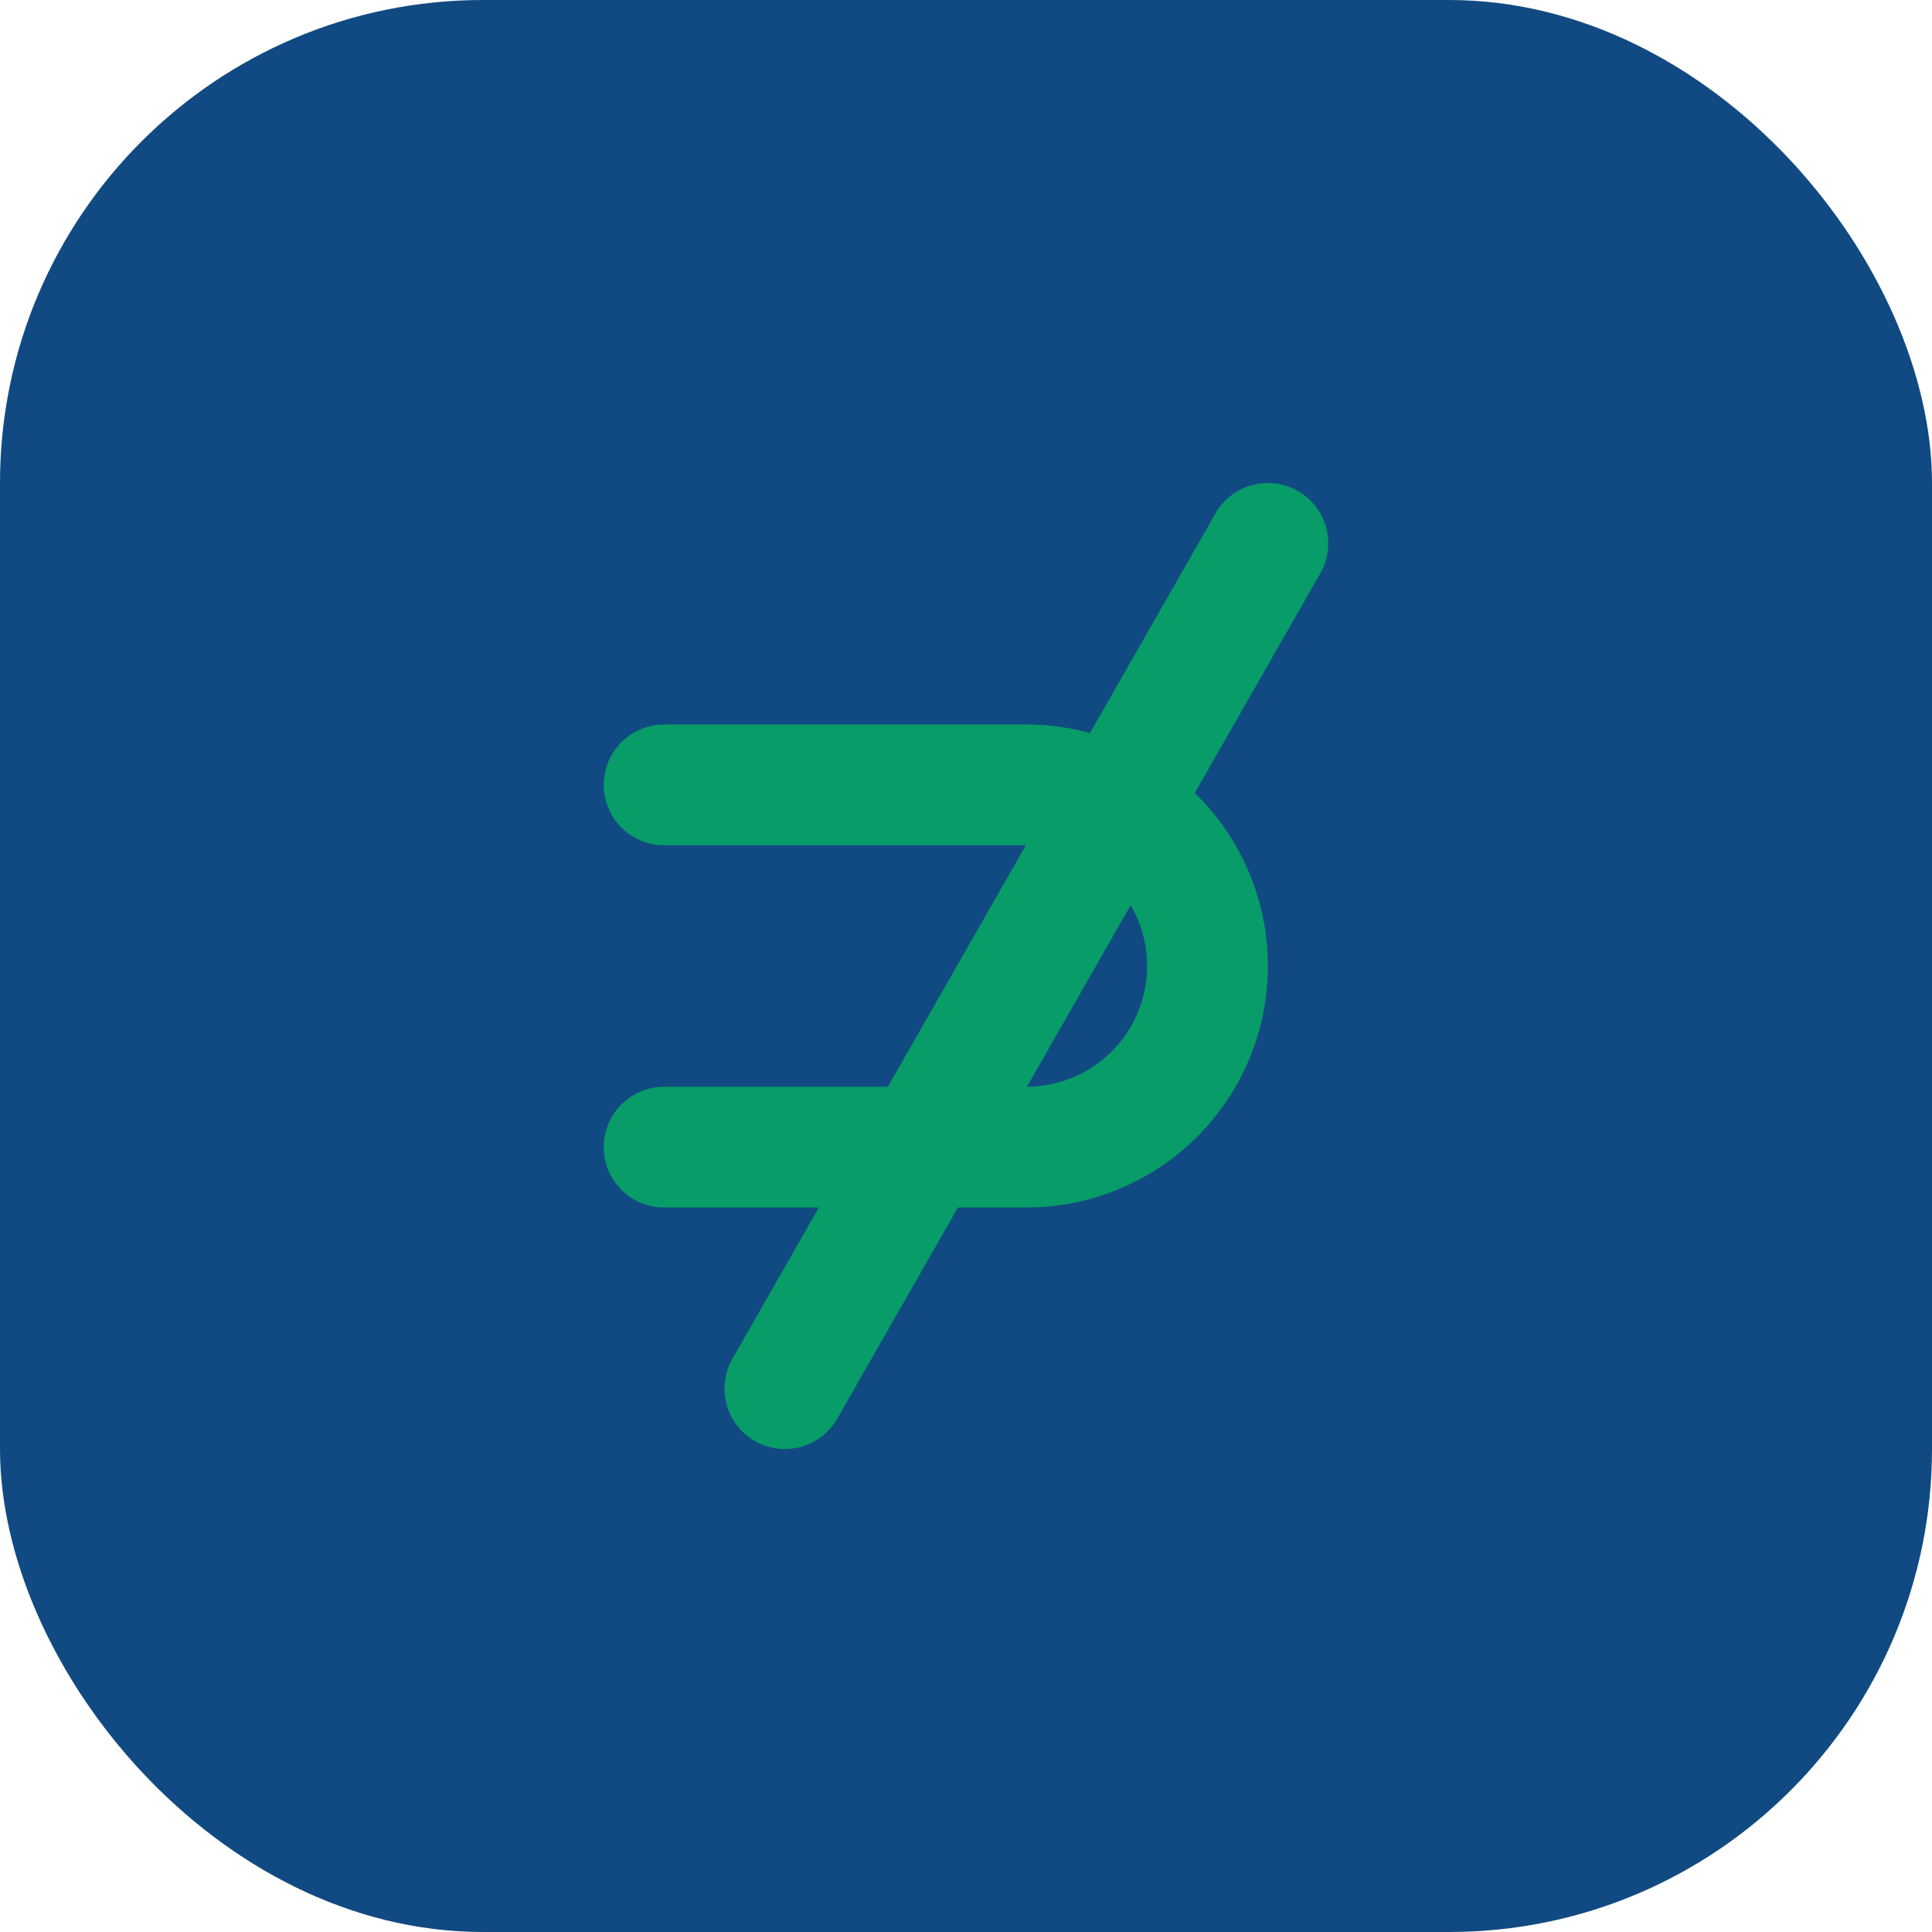 <?xml version="1.0" encoding="UTF-8"?>
<svg xmlns="http://www.w3.org/2000/svg" width="32" height="32" viewBox="0 0 32 32"><rect fill="#114a82" width="32" height="32" rx="8"/><path d="M13 23l8-14M11 19h6a3 3 0 003-3v0a3 3 0 00-3-3h-6" stroke="#089c68" stroke-width="2" stroke-linecap="round" fill="none"/></svg>